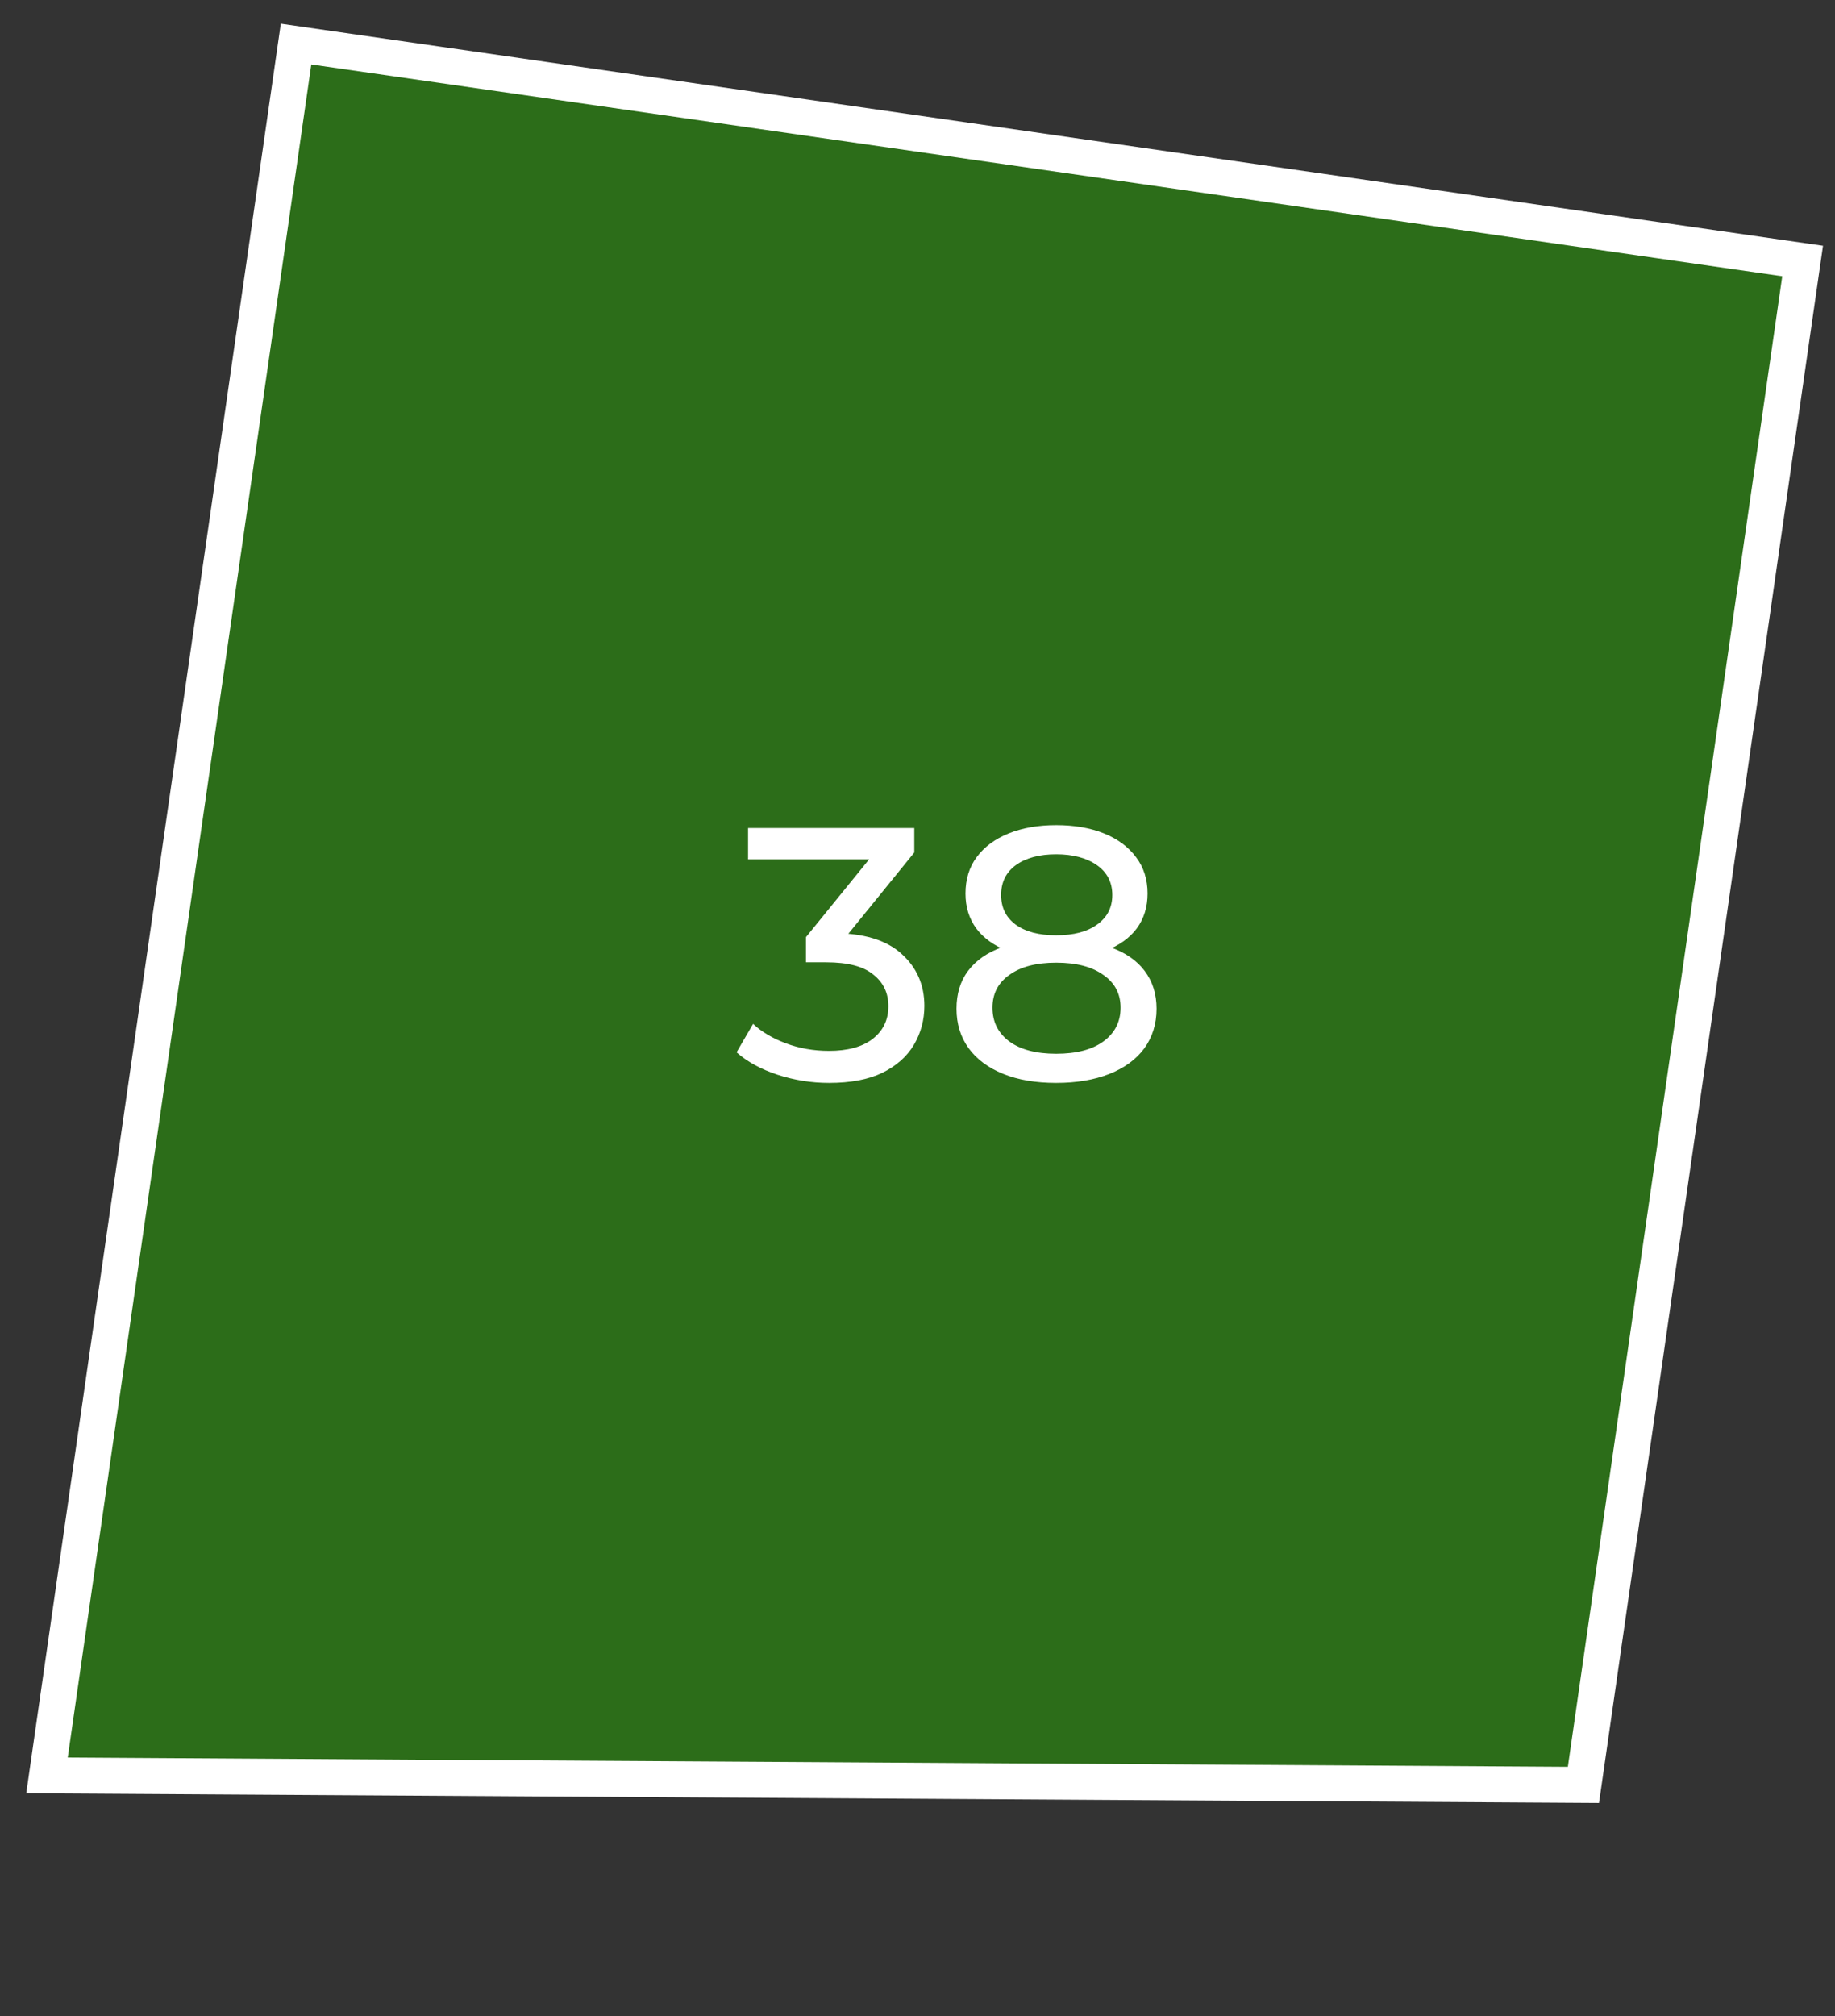 <?xml version="1.0" encoding="UTF-8"?> <svg xmlns="http://www.w3.org/2000/svg" width="51" height="56" viewBox="0 0 51 56" fill="none"><rect x="0" y="0" width="51" height="56" fill="#333333" stroke="none"/><path d="M44.008 49.579L1.306 49.315L8.228 1.224L50.1 7.25L44.008 49.579Z" fill="#26A900" fill-opacity="0.5" stroke="white"></path><path d="M23.041 30.08C22.548 30.08 22.068 30.003 21.601 29.85C21.141 29.697 20.764 29.49 20.471 29.23L20.931 28.44C21.164 28.66 21.468 28.84 21.841 28.98C22.214 29.12 22.614 29.19 23.041 29.19C23.561 29.19 23.964 29.08 24.251 28.86C24.544 28.633 24.691 28.33 24.691 27.95C24.691 27.583 24.551 27.29 24.271 27.07C23.998 26.843 23.561 26.73 22.961 26.73H22.401V26.03L24.481 23.47L24.621 23.87H20.791V23H25.411V23.68L23.341 26.23L22.821 25.92H23.151C23.998 25.92 24.631 26.11 25.051 26.49C25.478 26.87 25.691 27.353 25.691 27.94C25.691 28.333 25.594 28.693 25.401 29.02C25.208 29.347 24.914 29.607 24.521 29.8C24.134 29.987 23.641 30.08 23.041 30.08ZM29.354 30.08C28.787 30.08 28.297 29.997 27.884 29.83C27.47 29.663 27.15 29.427 26.924 29.12C26.697 28.807 26.584 28.44 26.584 28.02C26.584 27.607 26.69 27.257 26.904 26.97C27.124 26.677 27.44 26.457 27.854 26.31C28.267 26.157 28.767 26.08 29.354 26.08C29.94 26.08 30.44 26.157 30.854 26.31C31.274 26.457 31.594 26.677 31.814 26.97C32.034 27.263 32.144 27.613 32.144 28.02C32.144 28.44 32.03 28.807 31.804 29.12C31.577 29.427 31.254 29.663 30.834 29.83C30.414 29.997 29.92 30.08 29.354 30.08ZM29.354 29.27C29.914 29.27 30.35 29.157 30.664 28.93C30.984 28.697 31.144 28.383 31.144 27.99C31.144 27.603 30.984 27.3 30.664 27.08C30.35 26.853 29.914 26.74 29.354 26.74C28.8 26.74 28.367 26.853 28.054 27.08C27.74 27.3 27.584 27.603 27.584 27.99C27.584 28.383 27.74 28.697 28.054 28.93C28.367 29.157 28.8 29.27 29.354 29.27ZM29.354 26.62C28.82 26.62 28.367 26.55 27.994 26.41C27.62 26.263 27.334 26.057 27.134 25.79C26.934 25.517 26.834 25.193 26.834 24.82C26.834 24.427 26.937 24.09 27.144 23.81C27.357 23.523 27.654 23.303 28.034 23.15C28.414 22.997 28.854 22.92 29.354 22.92C29.86 22.92 30.304 22.997 30.684 23.15C31.064 23.303 31.36 23.523 31.574 23.81C31.787 24.09 31.894 24.427 31.894 24.82C31.894 25.193 31.794 25.517 31.594 25.79C31.394 26.057 31.104 26.263 30.724 26.41C30.344 26.55 29.887 26.62 29.354 26.62ZM29.354 25.98C29.84 25.98 30.22 25.88 30.494 25.68C30.774 25.48 30.914 25.207 30.914 24.86C30.914 24.507 30.77 24.23 30.484 24.03C30.197 23.83 29.82 23.73 29.354 23.73C28.887 23.73 28.514 23.83 28.234 24.03C27.96 24.23 27.824 24.507 27.824 24.86C27.824 25.207 27.957 25.48 28.224 25.68C28.497 25.88 28.874 25.98 29.354 25.98Z" fill="white"></path></svg> 